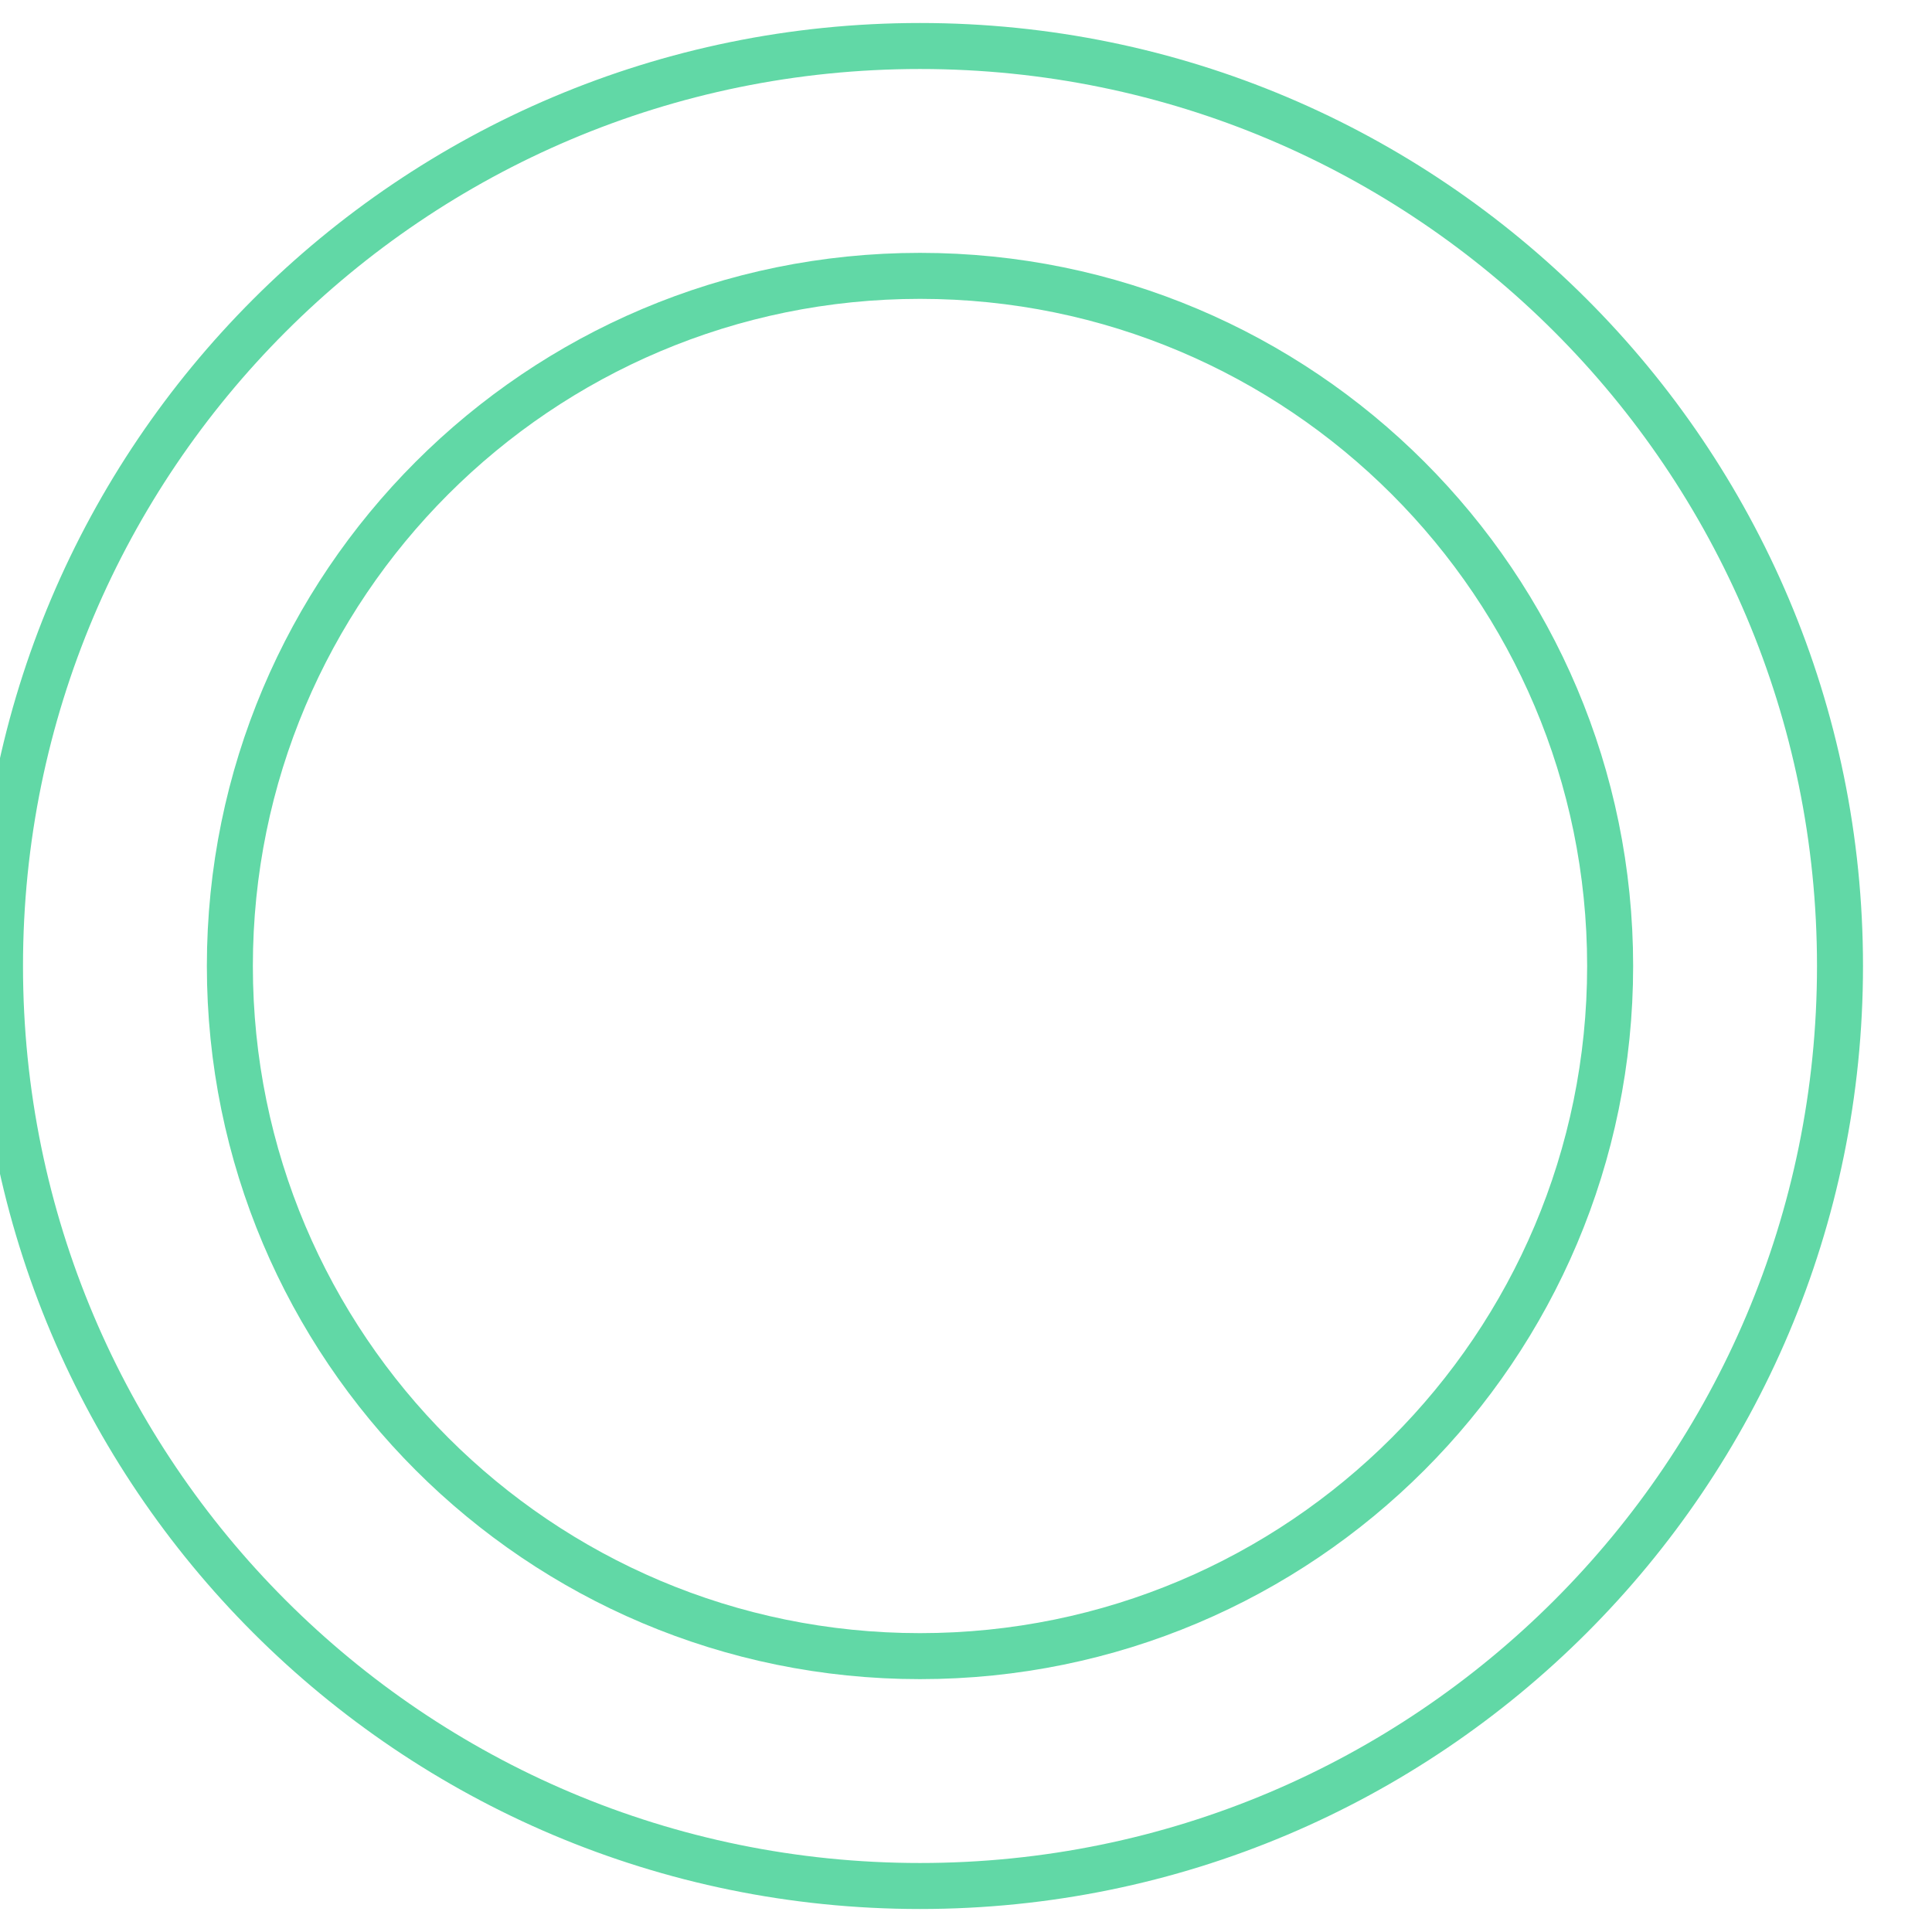 <svg width="42" height="42" viewBox="0 0 42 42" fill="none" xmlns="http://www.w3.org/2000/svg">
<g clip-path="url(#clip0_3713_11260)">
<path d="M20 41C31.046 41 40 32.046 40 21C40 9.954 31.046 1 20 1C8.954 1 0 9.954 0 21C0 32.046 8.954 41 20 41Z" stroke="#61D8A6" stroke-miterlimit="10" stroke-linecap="round" stroke-linejoin="round"/>
<path d="M20 36.003C28.286 36.003 35.003 29.286 35.003 21C35.003 12.714 28.286 5.997 20 5.997C11.714 5.997 4.997 12.714 4.997 21C4.997 29.286 11.714 36.003 20 36.003Z" stroke="#61D8A6" stroke-miterlimit="10" stroke-linecap="round" stroke-linejoin="round"/>
</g>
<defs>
<clipPath id="clip0_3713_11260">
<rect width="42" height="42" fill="white" transform="translate(0 0.313)"/>
</clipPath>
</defs>
</svg>
